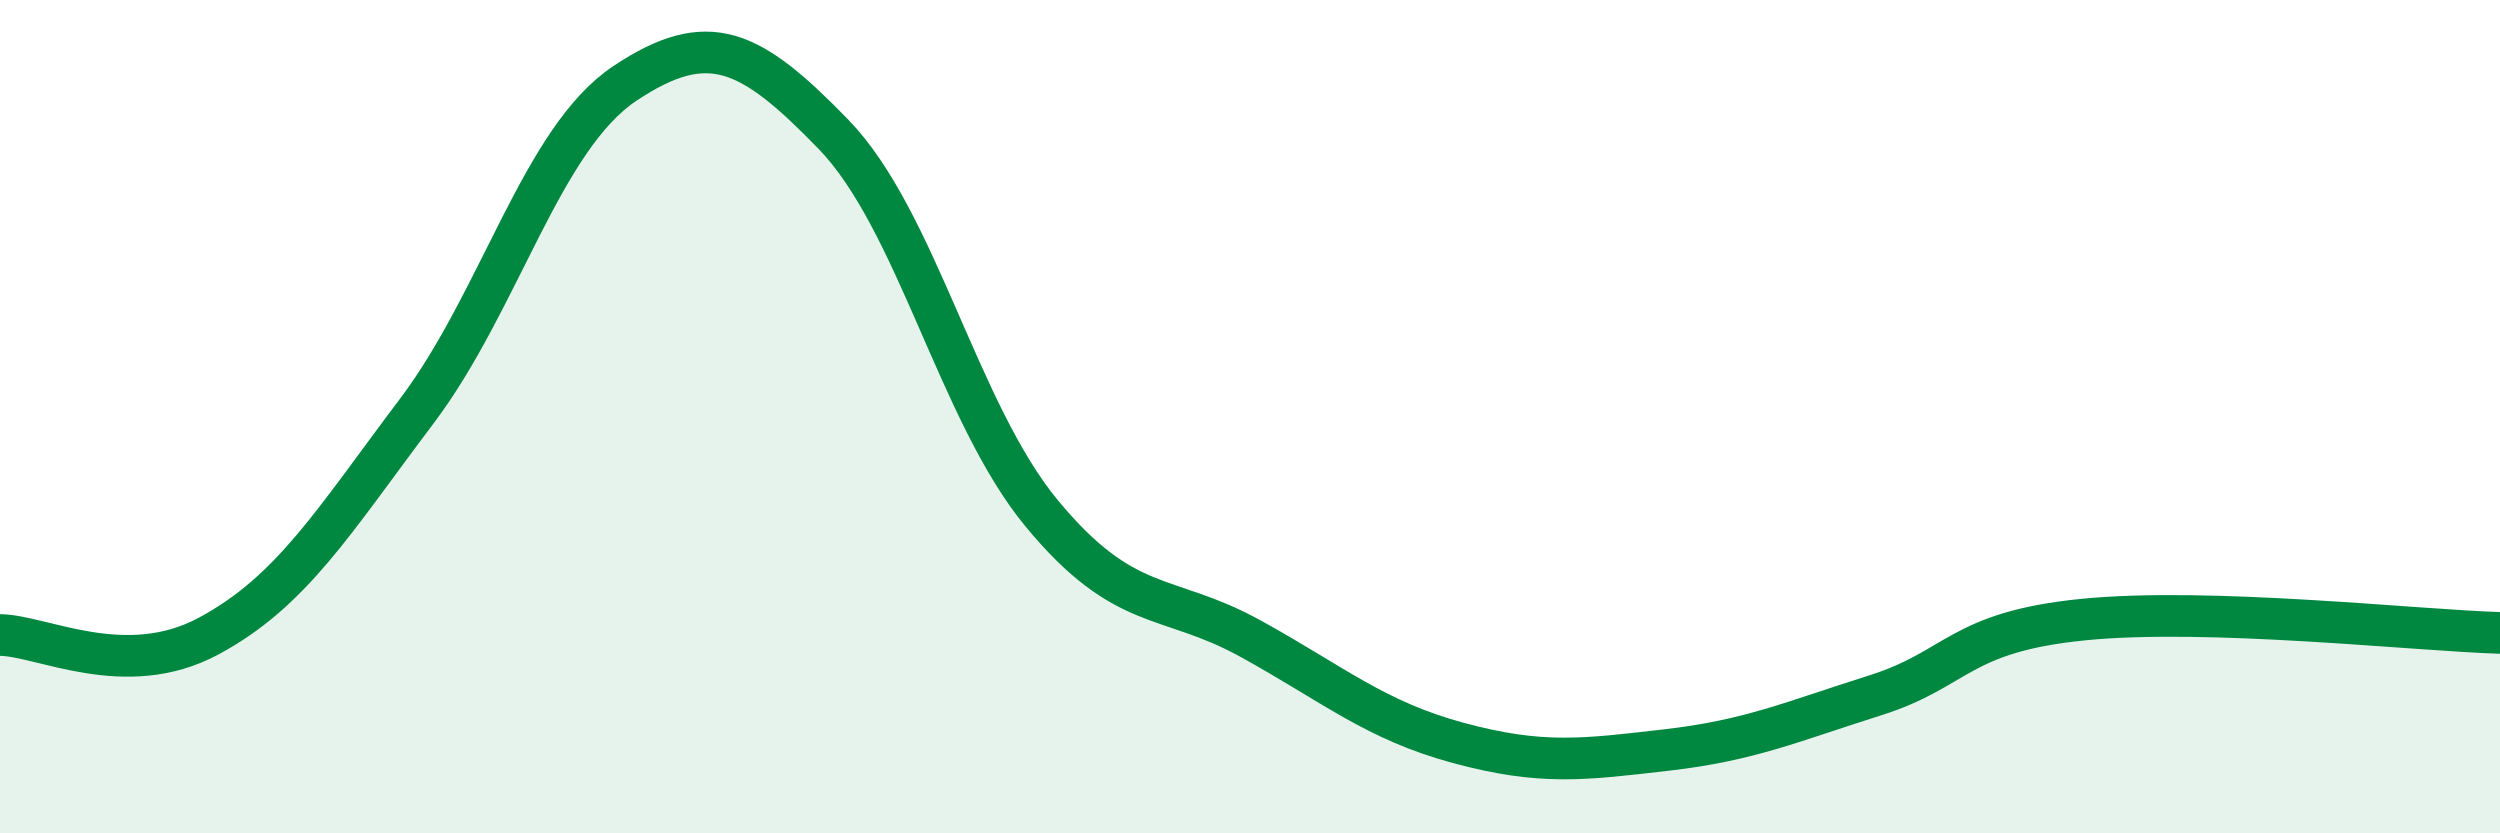 
    <svg width="60" height="20" viewBox="0 0 60 20" xmlns="http://www.w3.org/2000/svg">
      <path
        d="M 0,15.24 C 1,15.25 3,16.34 5,15.27 C 7,14.2 8,12.52 10,9.87 C 12,7.22 13,3.33 15,2 C 17,0.67 18,1.16 20,3.22 C 22,5.28 23,9.9 25,12.32 C 27,14.74 28,14.22 30,15.32 C 32,16.42 33,17.29 35,17.83 C 37,18.37 38,18.23 40,18 C 42,17.77 43,17.32 45,16.69 C 47,16.06 47,15.17 50,14.87 C 53,14.57 58,15.13 60,15.19L60 20L0 20Z"
        fill="#008740"
        opacity="0.1"
        stroke-linecap="round"
        stroke-linejoin="round"
      />
      <path
        d="M 0,15.24 C 1,15.25 3,16.34 5,15.27 C 7,14.2 8,12.52 10,9.87 C 12,7.22 13,3.33 15,2 C 17,0.67 18,1.16 20,3.22 C 22,5.28 23,9.9 25,12.32 C 27,14.74 28,14.22 30,15.32 C 32,16.42 33,17.29 35,17.83 C 37,18.37 38,18.23 40,18 C 42,17.77 43,17.32 45,16.69 C 47,16.06 47,15.17 50,14.87 C 53,14.57 58,15.13 60,15.19"
        stroke="#008740"
        stroke-width="1"
        fill="none"
        stroke-linecap="round"
        stroke-linejoin="round"
      />
    </svg>
  